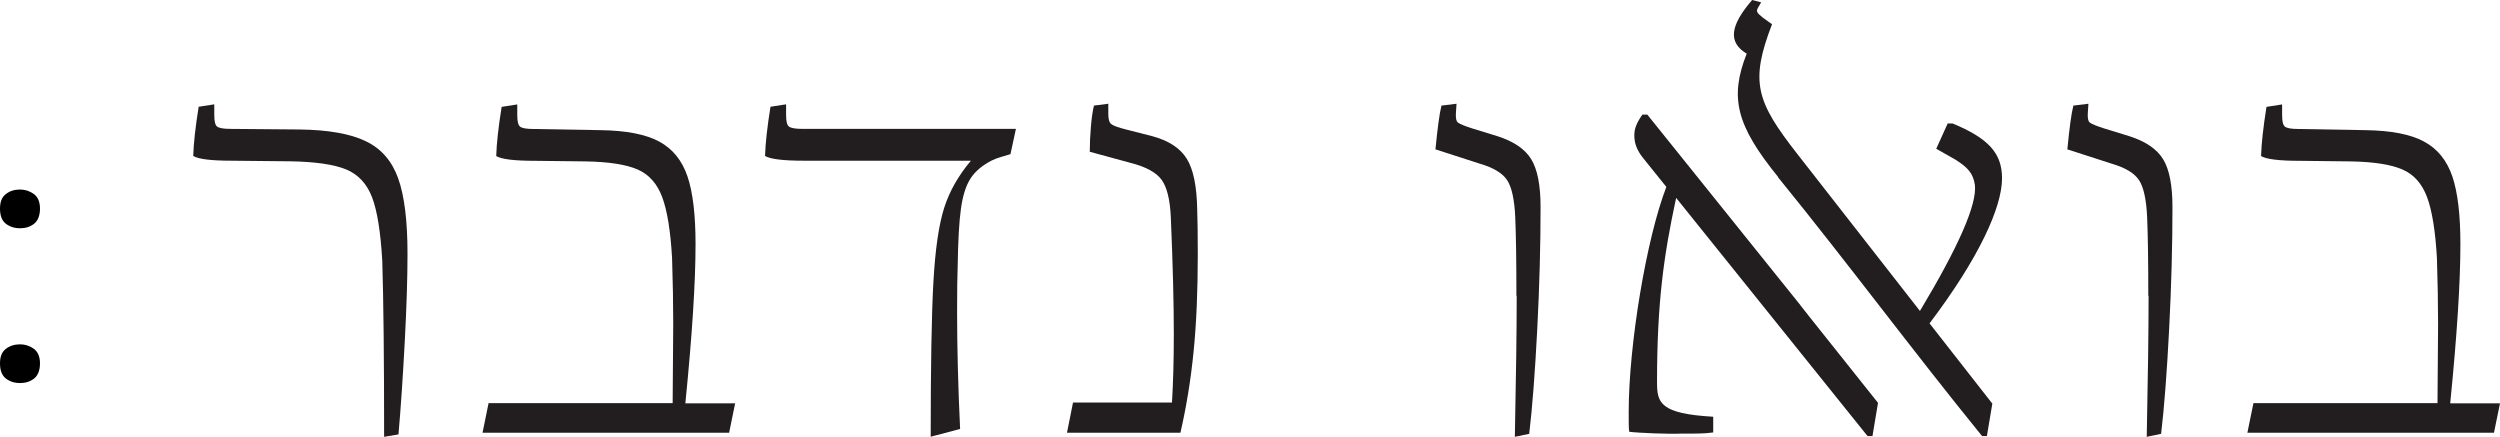 <svg xmlns="http://www.w3.org/2000/svg" id="Layer_2" viewBox="0 0 257.6 45"><defs><style>.cls-1{fill:#221e1f;}</style></defs><path d="M.6,23.05c-.4-.31-.6-.83-.6-1.55s.2-1.19.6-1.5c.4-.32.89-.47,1.46-.47.54,0,1.02.16,1.44.47.42.32.62.82.62,1.5s-.2,1.23-.6,1.55c-.4.32-.89.47-1.46.47s-1.06-.16-1.46-.47ZM.6,39c-.4-.32-.6-.83-.6-1.55s.2-1.19.6-1.5c.4-.31.89-.47,1.46-.47.54,0,1.02.16,1.44.47.42.32.62.82.62,1.5s-.2,1.23-.6,1.55c-.4.32-.89.47-1.46.47s-1.06-.16-1.46-.47Z"></path><path class="cls-1" d="M39.39,26.88c-.17-2.97-.52-5.15-1.05-6.55-.54-1.4-1.43-2.36-2.69-2.88-1.26-.51-3.18-.79-5.78-.83l-5.94-.06c-2.14,0-3.48-.16-4.02-.49.04-1.32.23-3.01.56-5.07l1.61-.25v1.11c0,.62.09,1.01.28,1.17.19.16.65.25,1.39.25l7.11.06c2.97.04,5.24.44,6.83,1.21,1.59.76,2.7,2.04,3.34,3.83.64,1.79.96,4.38.96,7.76,0,2.43-.09,5.43-.28,9-.19,3.57-.4,6.77-.65,9.62l-1.48.25c0-7.95-.06-13.99-.19-18.12Z"></path><path class="cls-1" d="M50.33,41.54h18.98l.06-8.1c0-2.1-.04-4.39-.12-6.86-.16-2.8-.5-4.89-1.02-6.28-.52-1.38-1.36-2.33-2.54-2.84-1.17-.51-2.96-.79-5.35-.83l-5.19-.06c-2.14,0-3.48-.16-4.02-.49.04-1.32.23-3.01.56-5.07l1.61-.25v1.11c0,.62.09,1.01.28,1.17s.65.25,1.39.25l6.93.12c2.64.04,4.65.43,6.03,1.18,1.38.74,2.35,1.94,2.91,3.59.56,1.65.83,3.98.83,6.99,0,3.92-.35,9.38-1.05,16.39h5.13l-.62,3.03h-25.41l.62-3.03Z"></path><path class="cls-1" d="M96.18,29.02c.19-3.36.56-5.89,1.11-7.61s1.47-3.33,2.75-4.85h-17.19c-2.14,0-3.48-.16-4.02-.49.04-1.32.23-3.01.56-5.07l1.61-.25v1.11c0,.62.09,1.01.28,1.17.19.16.65.25,1.39.25h22.01l-.56,2.6c-.25.08-.56.18-.93.28-.37.1-.72.24-1.05.4-.95.5-1.66,1.1-2.13,1.82-.47.72-.8,1.75-.99,3.09-.19,1.34-.3,3.33-.34,5.97-.04.91-.06,2.47-.06,4.7,0,3.59.1,7.61.31,12.06l-3.03.8c0-7.3.09-12.62.28-15.98Z"></path><path class="cls-1" d="M110.56,41.48h10.2c.12-1.98.19-4.33.19-7.05,0-3.17-.1-7.19-.31-12.06-.08-1.81-.4-3.1-.96-3.86-.56-.76-1.66-1.35-3.31-1.76l-4.08-1.11c0-.82.04-1.7.12-2.63.08-.93.19-1.64.31-2.13l1.48-.19v1.05c0,.54.1.89.31,1.05.21.17.72.35,1.55.56l2.66.68c1.69.45,2.88,1.23,3.56,2.32.68,1.09,1.04,2.83,1.08,5.23.04,1.07.06,2.62.06,4.64,0,3.75-.14,7.08-.43,9.99-.29,2.91-.74,5.7-1.36,8.38h-11.69l.62-3.09Z"></path><path class="cls-1" d="M156.25,30.47c0-3.54-.04-6.24-.12-8.1-.08-1.81-.36-3.08-.83-3.8-.47-.72-1.41-1.29-2.81-1.7l-4.58-1.48c.21-2.18.41-3.69.62-4.51l1.55-.19-.06.93c-.04.54.03.88.22,1.02.19.14.67.34,1.45.59l2.6.8c1.69.54,2.85,1.33,3.49,2.38.64,1.05.96,2.69.96,4.92,0,3.92-.11,8.1-.34,12.55-.23,4.45-.5,8.06-.83,10.82l-1.48.31c.12-6.02.19-10.86.19-14.53Z"></path><path class="cls-1" d="M221.36,30.47c0-3.54-.04-6.24-.12-8.1-.08-1.81-.36-3.08-.83-3.8-.47-.72-1.41-1.29-2.81-1.7l-4.58-1.48c.21-2.18.41-3.69.62-4.51l1.55-.19-.06.93c-.04.54.03.88.22,1.02.19.14.67.34,1.45.59l2.6.8c1.69.54,2.85,1.33,3.49,2.38.64,1.05.96,2.69.96,4.92,0,3.92-.11,8.1-.34,12.55-.23,4.45-.5,8.06-.83,10.82l-1.48.31c.12-6.02.19-10.86.19-14.53Z"></path><path class="cls-1" d="M232.18,41.54h18.98l.06-8.1c0-2.1-.04-4.39-.12-6.86-.16-2.8-.5-4.89-1.02-6.28-.52-1.38-1.36-2.33-2.54-2.84-1.17-.51-2.96-.79-5.35-.83l-5.19-.06c-2.14,0-3.48-.16-4.02-.49.04-1.32.23-3.01.56-5.07l1.61-.25v1.11c0,.62.09,1.01.28,1.17s.65.25,1.39.25l6.93.12c2.64.04,4.65.43,6.03,1.18,1.38.74,2.35,1.94,2.91,3.59.56,1.65.83,3.98.83,6.99,0,3.92-.35,9.38-1.05,16.39h5.13l-.62,3.03h-25.41l.62-3.03Z"></path><path class="cls-1" d="M185.51,31.44l-15.77-19.63h-.51c-.57.81-.83,1.43-.83,2.11,0,.75.19,1.49.95,2.42l2.35,2.92c-2.04,5.28-3.88,16.22-3.88,23.24,0,.87,0,1.8.06,1.99.89.12,4.07.25,5.34.19,1.91,0,2.35,0,3.31-.12v-1.62c-5.47-.31-5.79-1.43-5.79-3.54,0-8.26.7-13.11,1.97-19.01l19.72,24.54h.51l.57-3.42-6.93-8.7-1.08-1.37Z"></path><path class="cls-1" d="M183.22,18.24c-4.29-5.29-5.04-8.15-3.24-12.71-1.93-1.16-1.74-2.86.56-5.53l.93.24-.25.43c-.31.49-.25.61.44,1.16l.93.67c-2.3,5.96-1.62,7.96,2.61,13.37l12.63,16.17c3.98-6.63,5.91-11,5.66-13.01-.19-1.16-.69-1.76-2.05-2.61l-1.93-1.09,1.18-2.61h.5c3.67,1.52,5.1,3.04,5.1,5.65,0,2.98-2.37,8.21-7.47,14.95l6.47,8.27-.56,3.34h-.5c-7.22-8.88-13.82-17.81-21.04-26.69Z"></path></svg>